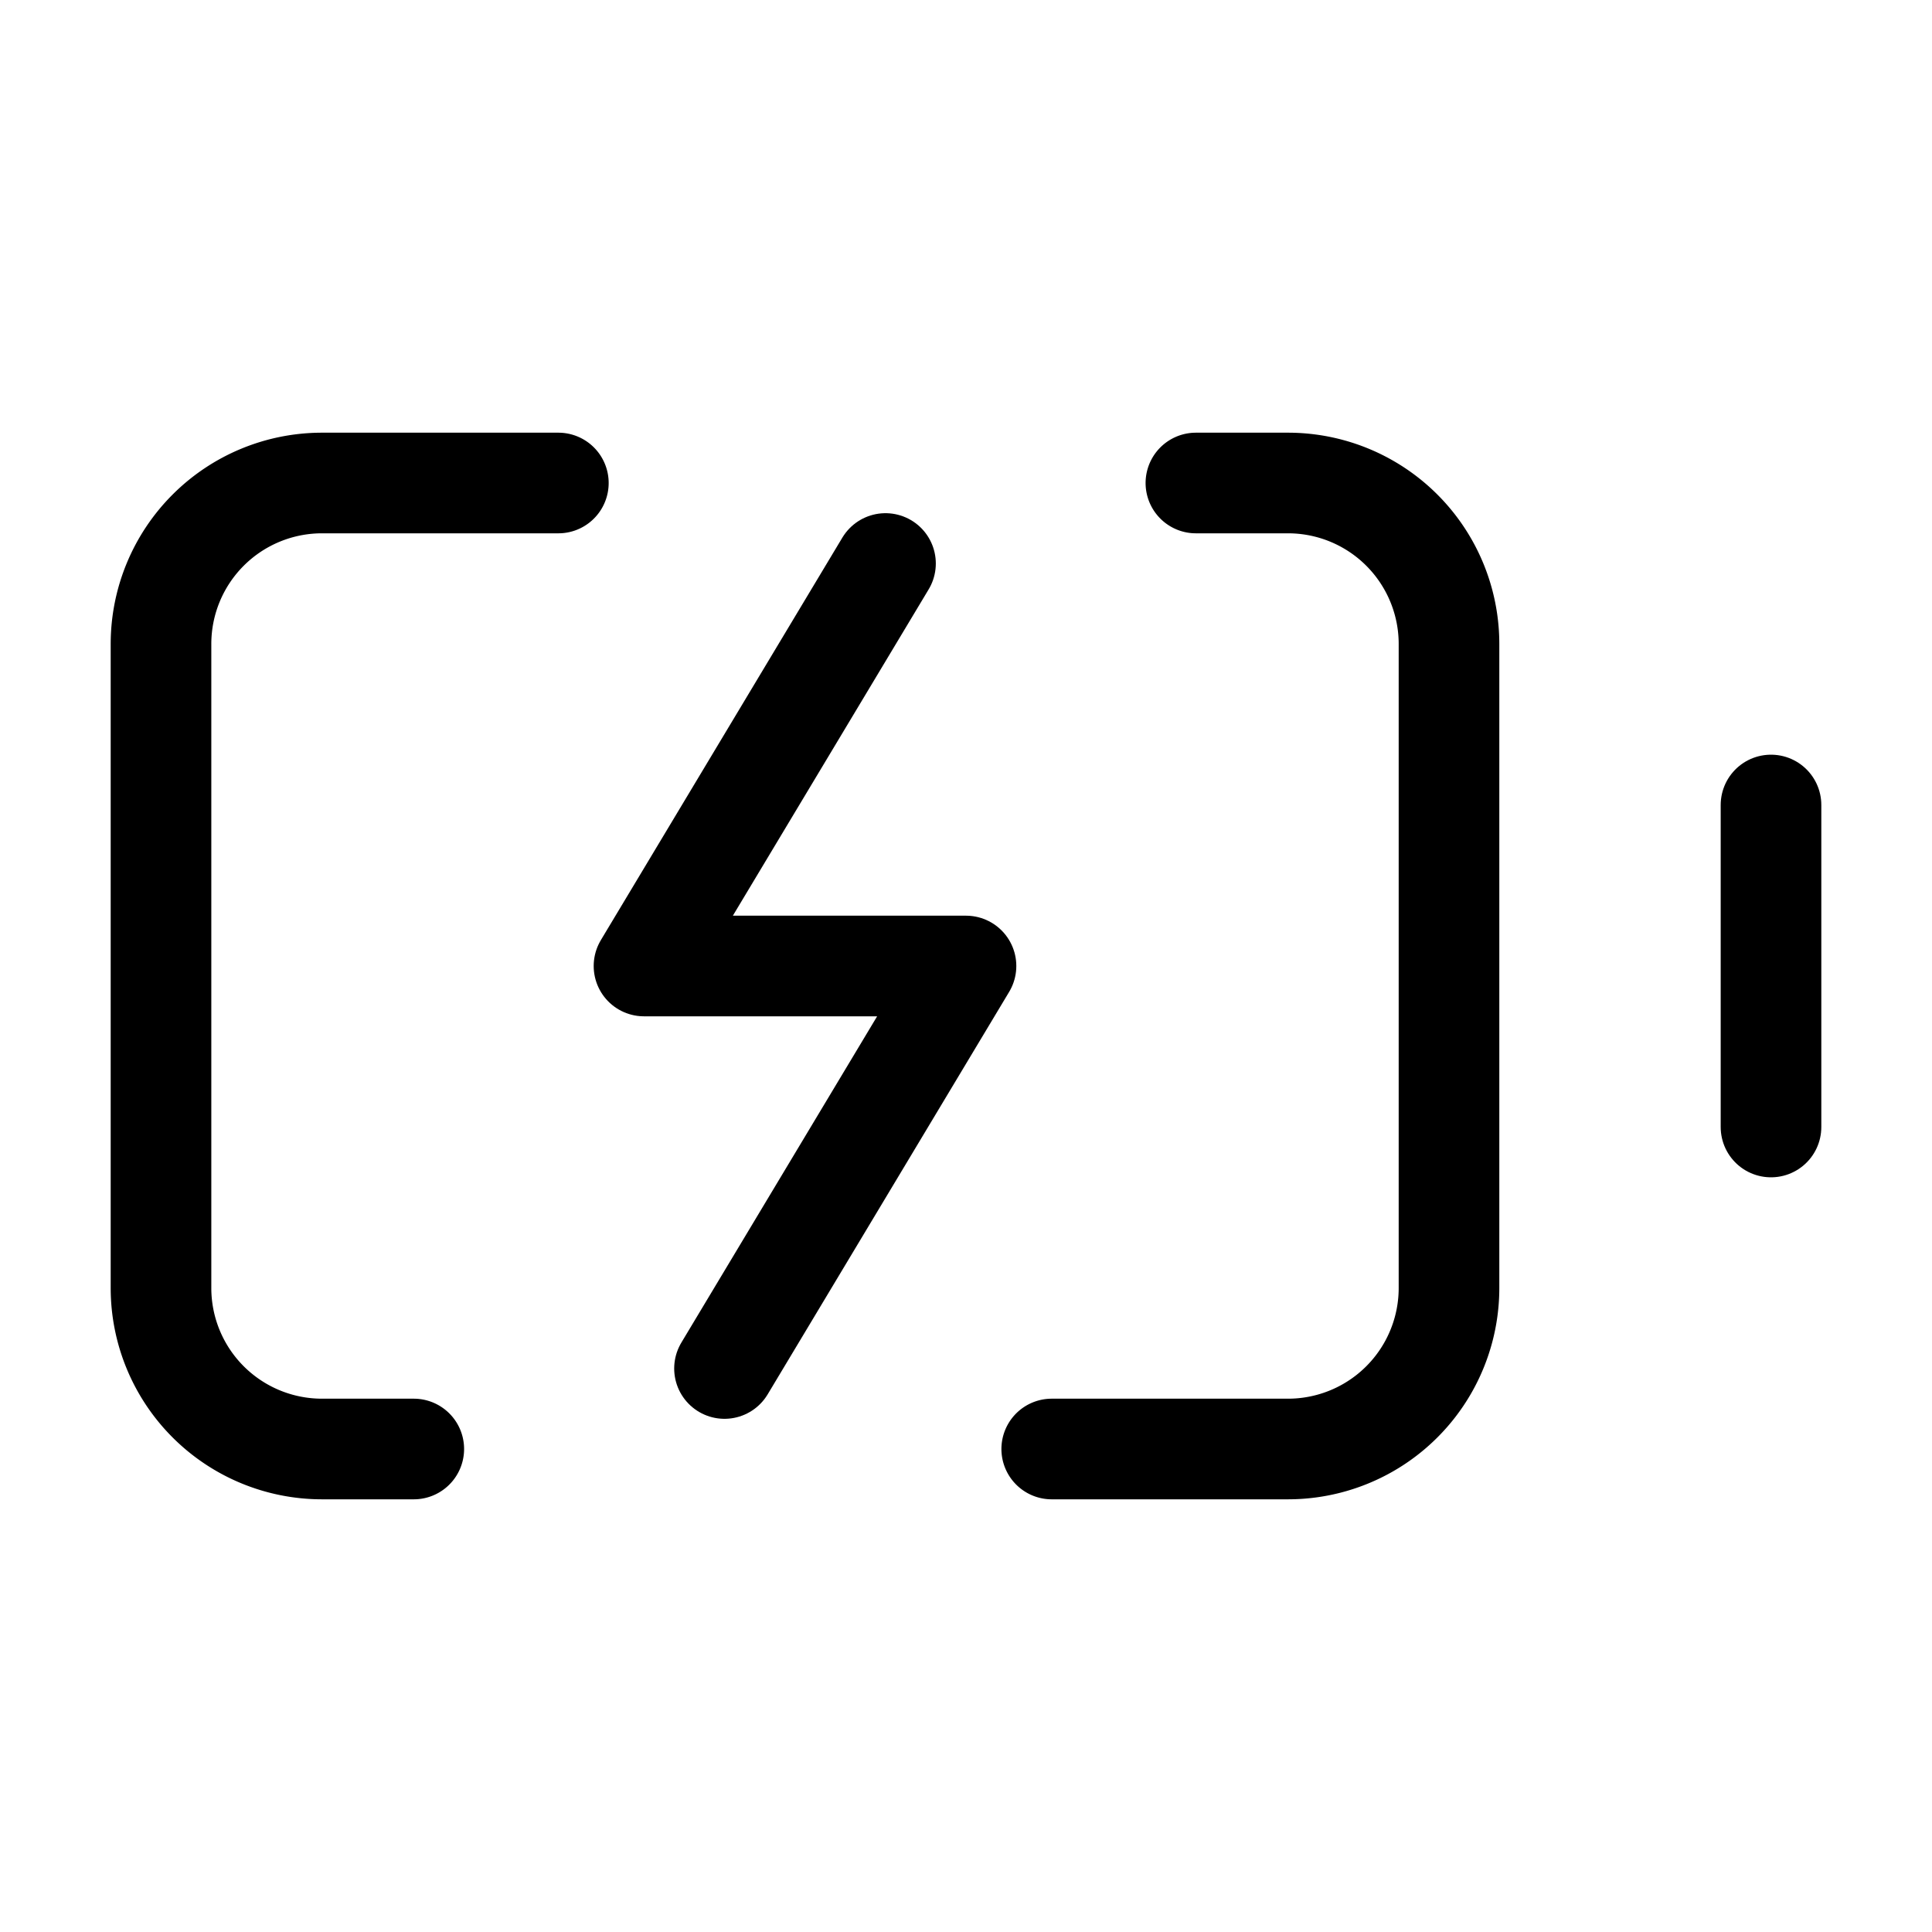 <svg class="lucide lucide-battery-charging-icon lucide-battery-charging" stroke-linejoin="round" stroke-linecap="round" stroke-width="1.25" stroke="currentColor" fill="none" viewBox="0 0 24 24" height="24" width="24" xmlns="http://www.w3.org/2000/svg"><path d="m11 7-3 5h4l-3 5"></path><path d="M14.856 6H16a2 2 0 0 1 2 2v8a2 2 0 0 1-2 2h-2.935"></path><path d="M22 14v-4"></path><path d="M5.14 18H4a2 2 0 0 1-2-2V8a2 2 0 0 1 2-2h2.936"></path></svg>